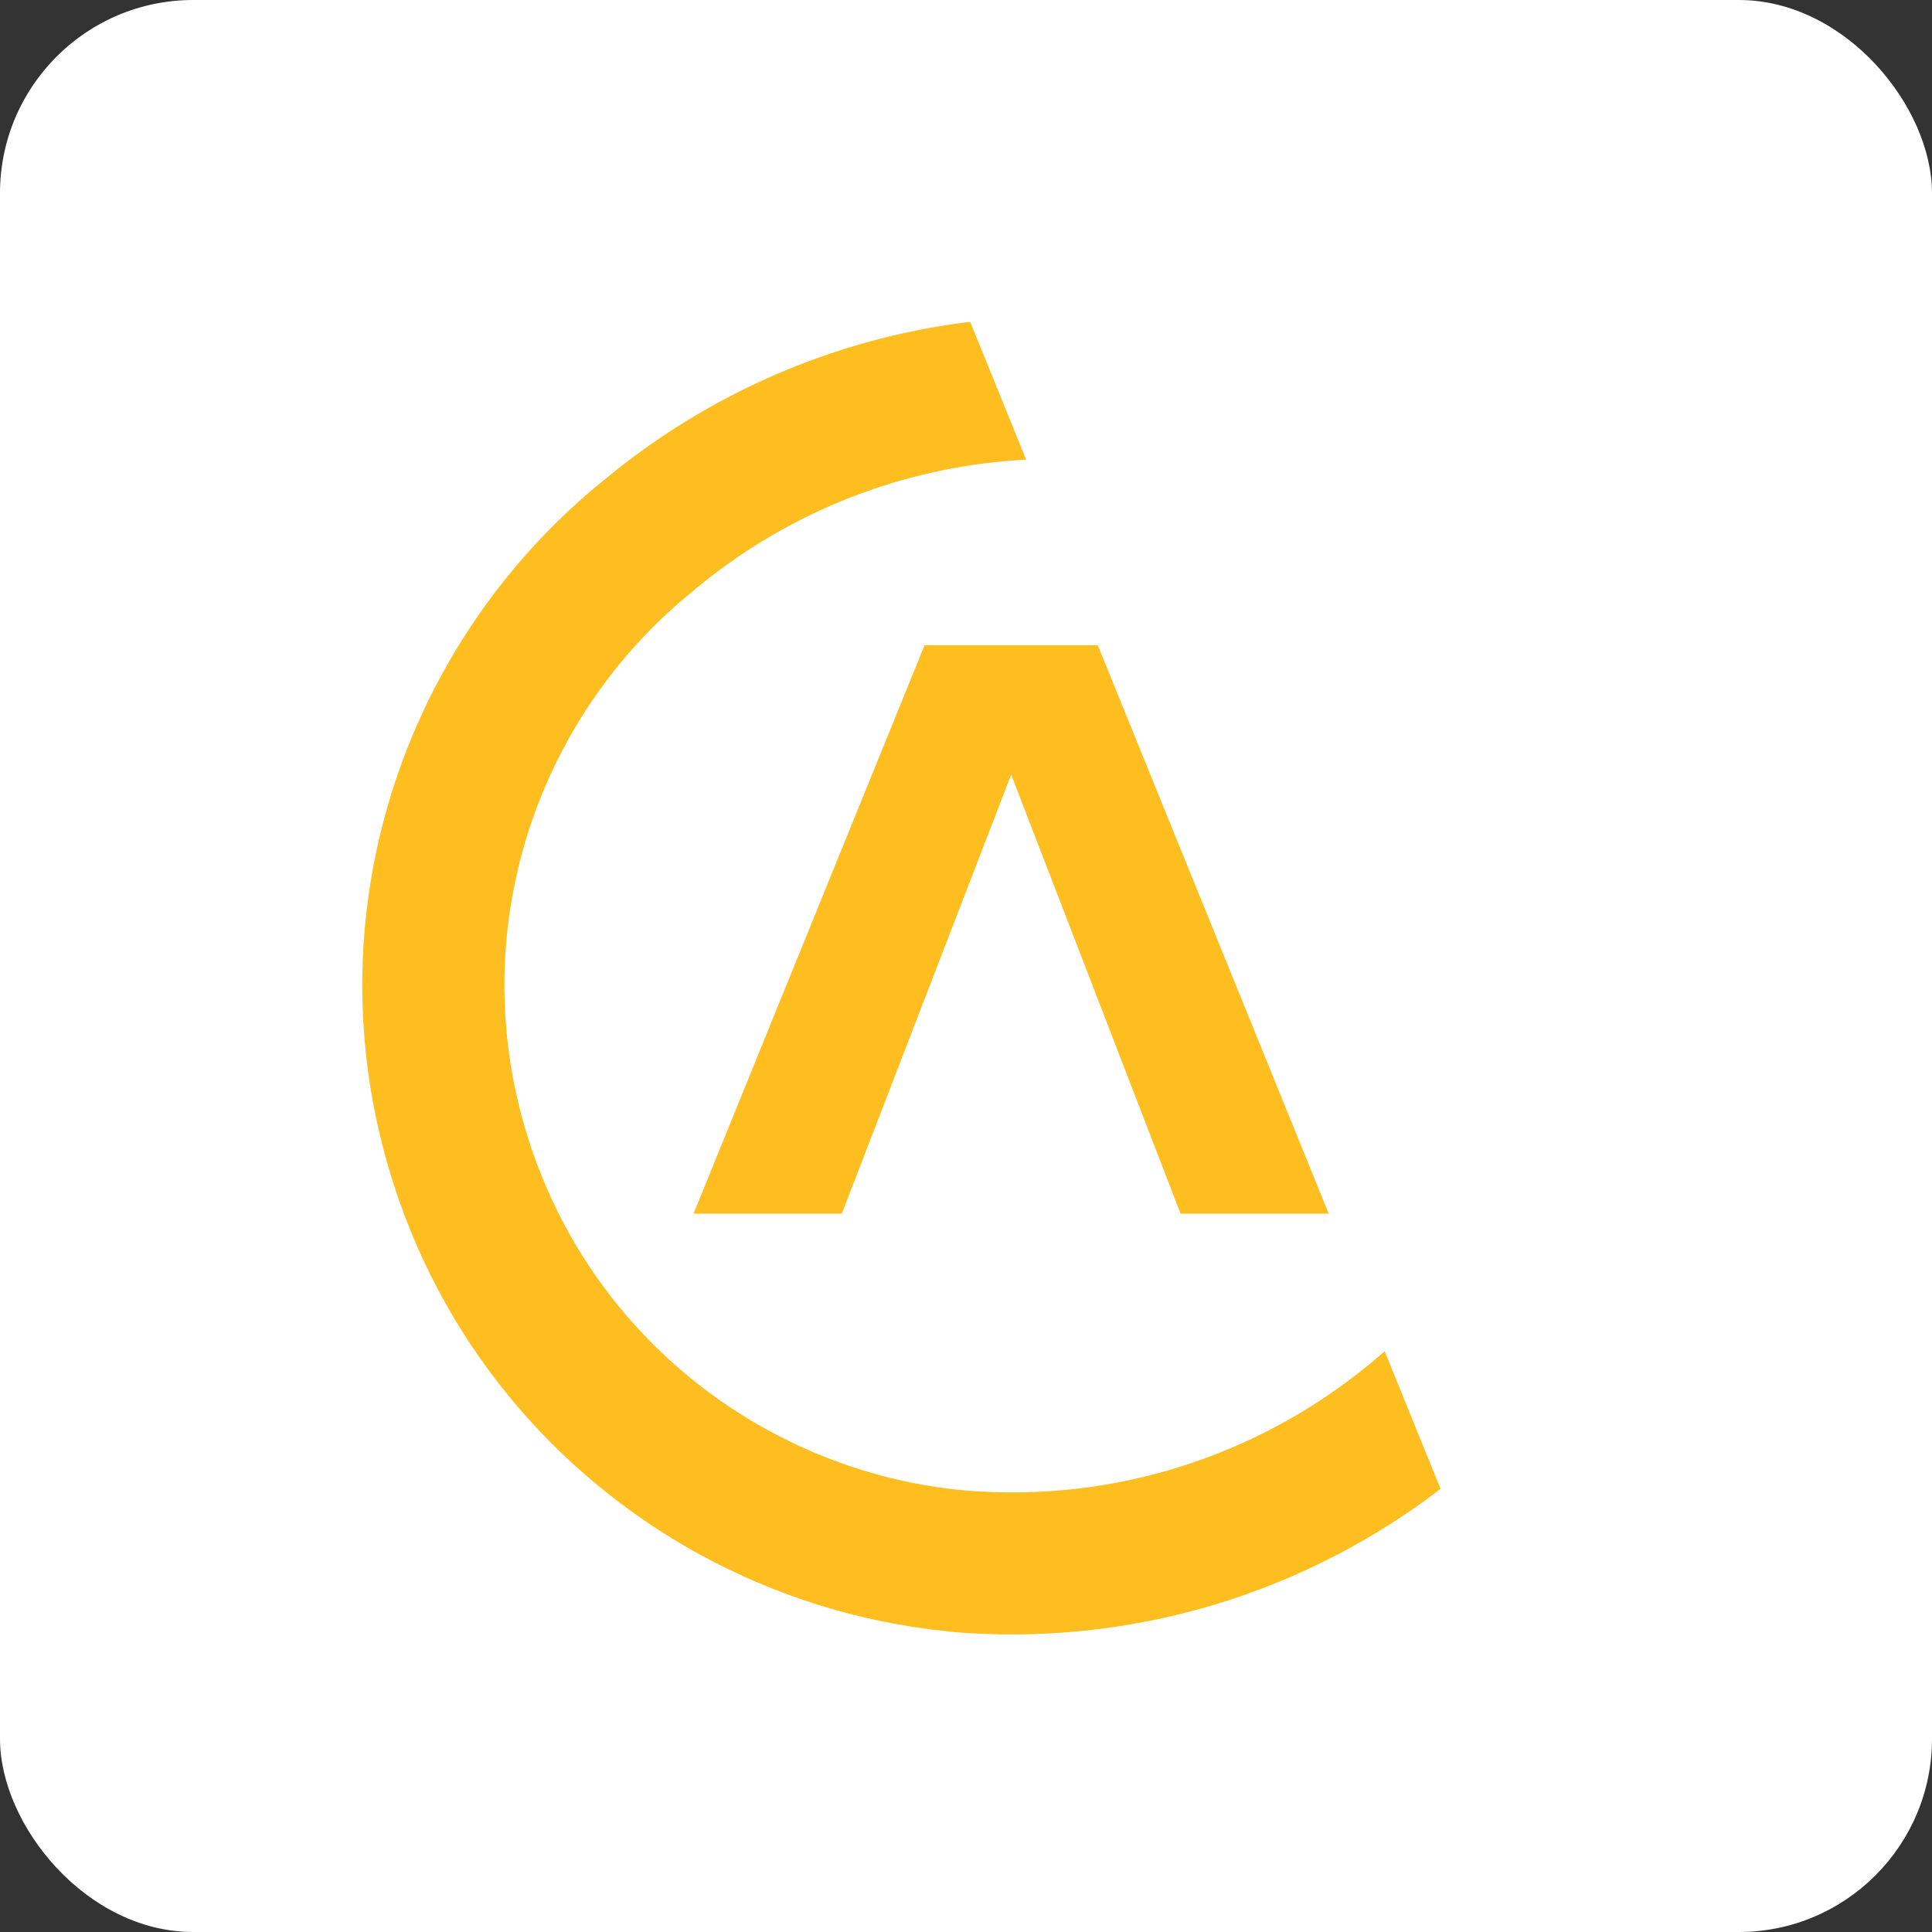 <svg width="48" height="48" viewBox="0 0 48 48" fill="none" xmlns="http://www.w3.org/2000/svg">
<rect x="0" y="0" width="48" height="48" fill="#333333" stroke="none"/>
<rect width="48" height="48" rx="4.8" fill="white"/>
<path d="M27.273 16.029H22.971L17.231 30.153H20.914L25.122 19.244L29.331 30.153H33.011L27.273 16.029Z" fill="#FFBE1F"/>
<path d="M23.567 40.53L23.536 40.527H23.533H23.53H23.526H23.523C21.359 40.309 19.281 39.654 17.401 38.63C13.778 36.65 10.908 33.291 9.657 29.022C8.402 24.75 9.001 20.374 10.978 16.755C11.995 14.891 13.38 13.225 15.066 11.877L15.1 11.851L15.103 11.847C17.598 9.803 20.653 8.442 23.961 8.013C23.978 8.01 24.088 8 24.105 8L25.493 11.416C25.473 11.416 25.36 11.426 25.34 11.429C22.389 11.613 19.652 12.72 17.448 14.493C17.414 14.52 17.378 14.55 17.344 14.577C17.291 14.62 17.234 14.667 17.18 14.714L17.177 14.717L17.174 14.721L17.17 14.724L17.167 14.727L17.163 14.731C17.15 14.744 17.133 14.754 17.12 14.764C15.869 15.795 14.842 17.049 14.076 18.448C12.53 21.274 12.065 24.693 13.045 28.032C14.026 31.37 16.264 33.997 19.09 35.539C20.589 36.358 22.252 36.874 23.981 37.031C27.745 37.342 31.294 36.131 34.011 33.903C34.141 33.796 34.272 33.685 34.402 33.572L35.79 36.991C32.418 39.573 28.113 40.941 23.567 40.537V40.53Z" fill="#FFBE1F"/>
</svg>
